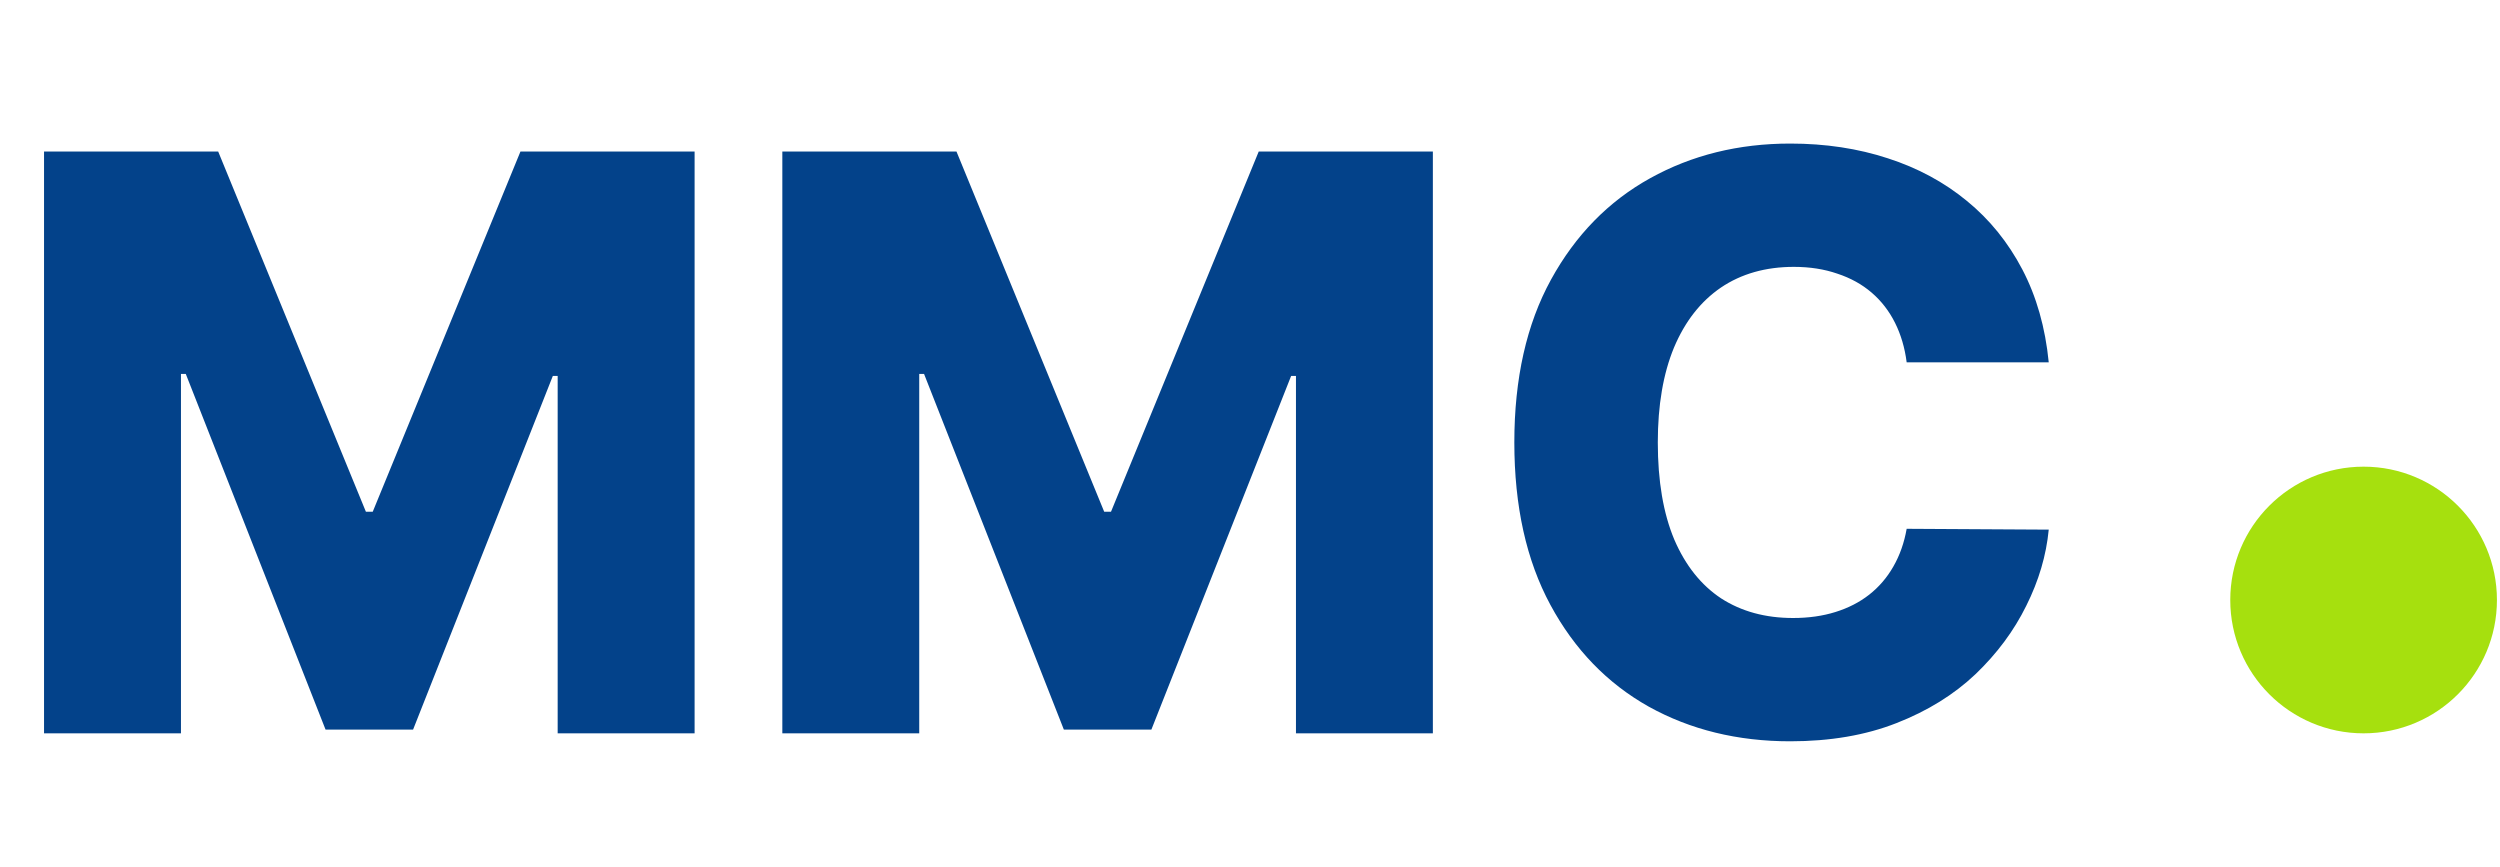 <svg xmlns="http://www.w3.org/2000/svg" width="75" height="26" viewBox="0 0 75 26" fill="none"><path d="M1.321 4.545H6.545L10.977 15.352H11.182L15.614 4.545H20.838V22H16.73V11.278H16.585L12.392 21.889H9.767L5.574 11.219H5.429V22H1.321V4.545ZM23.47 4.545H28.694L33.126 15.352H33.33L37.762 4.545H42.986V22H38.879V11.278H38.734L34.541 21.889H31.916L27.722 11.219H27.577V22H23.47V4.545ZM61.462 10.869H57.2C57.144 10.432 57.027 10.037 56.851 9.685C56.675 9.332 56.442 9.031 56.152 8.781C55.862 8.531 55.519 8.341 55.121 8.21C54.729 8.074 54.294 8.006 53.817 8.006C52.97 8.006 52.24 8.213 51.626 8.628C51.019 9.043 50.55 9.642 50.22 10.426C49.896 11.21 49.734 12.159 49.734 13.273C49.734 14.432 49.899 15.403 50.229 16.188C50.564 16.966 51.033 17.554 51.635 17.952C52.243 18.344 52.962 18.54 53.791 18.54C54.257 18.54 54.68 18.48 55.061 18.361C55.447 18.241 55.785 18.068 56.075 17.841C56.371 17.608 56.612 17.327 56.8 16.997C56.993 16.662 57.126 16.284 57.2 15.864L61.462 15.889C61.388 16.662 61.163 17.423 60.788 18.173C60.419 18.923 59.91 19.608 59.263 20.227C58.615 20.841 57.825 21.329 56.894 21.693C55.967 22.057 54.905 22.239 53.706 22.239C52.126 22.239 50.712 21.892 49.462 21.199C48.217 20.5 47.234 19.483 46.513 18.148C45.791 16.812 45.43 15.188 45.43 13.273C45.43 11.352 45.797 9.724 46.53 8.389C47.263 7.054 48.254 6.04 49.504 5.347C50.754 4.653 52.155 4.307 53.706 4.307C54.763 4.307 55.74 4.455 56.638 4.75C57.535 5.04 58.325 5.466 59.007 6.028C59.689 6.585 60.243 7.27 60.669 8.082C61.095 8.895 61.359 9.824 61.462 10.869Z" fill="#03428A"></path><circle cx="70.908" cy="18" r="4" fill="#A6E00E"></circle></svg>